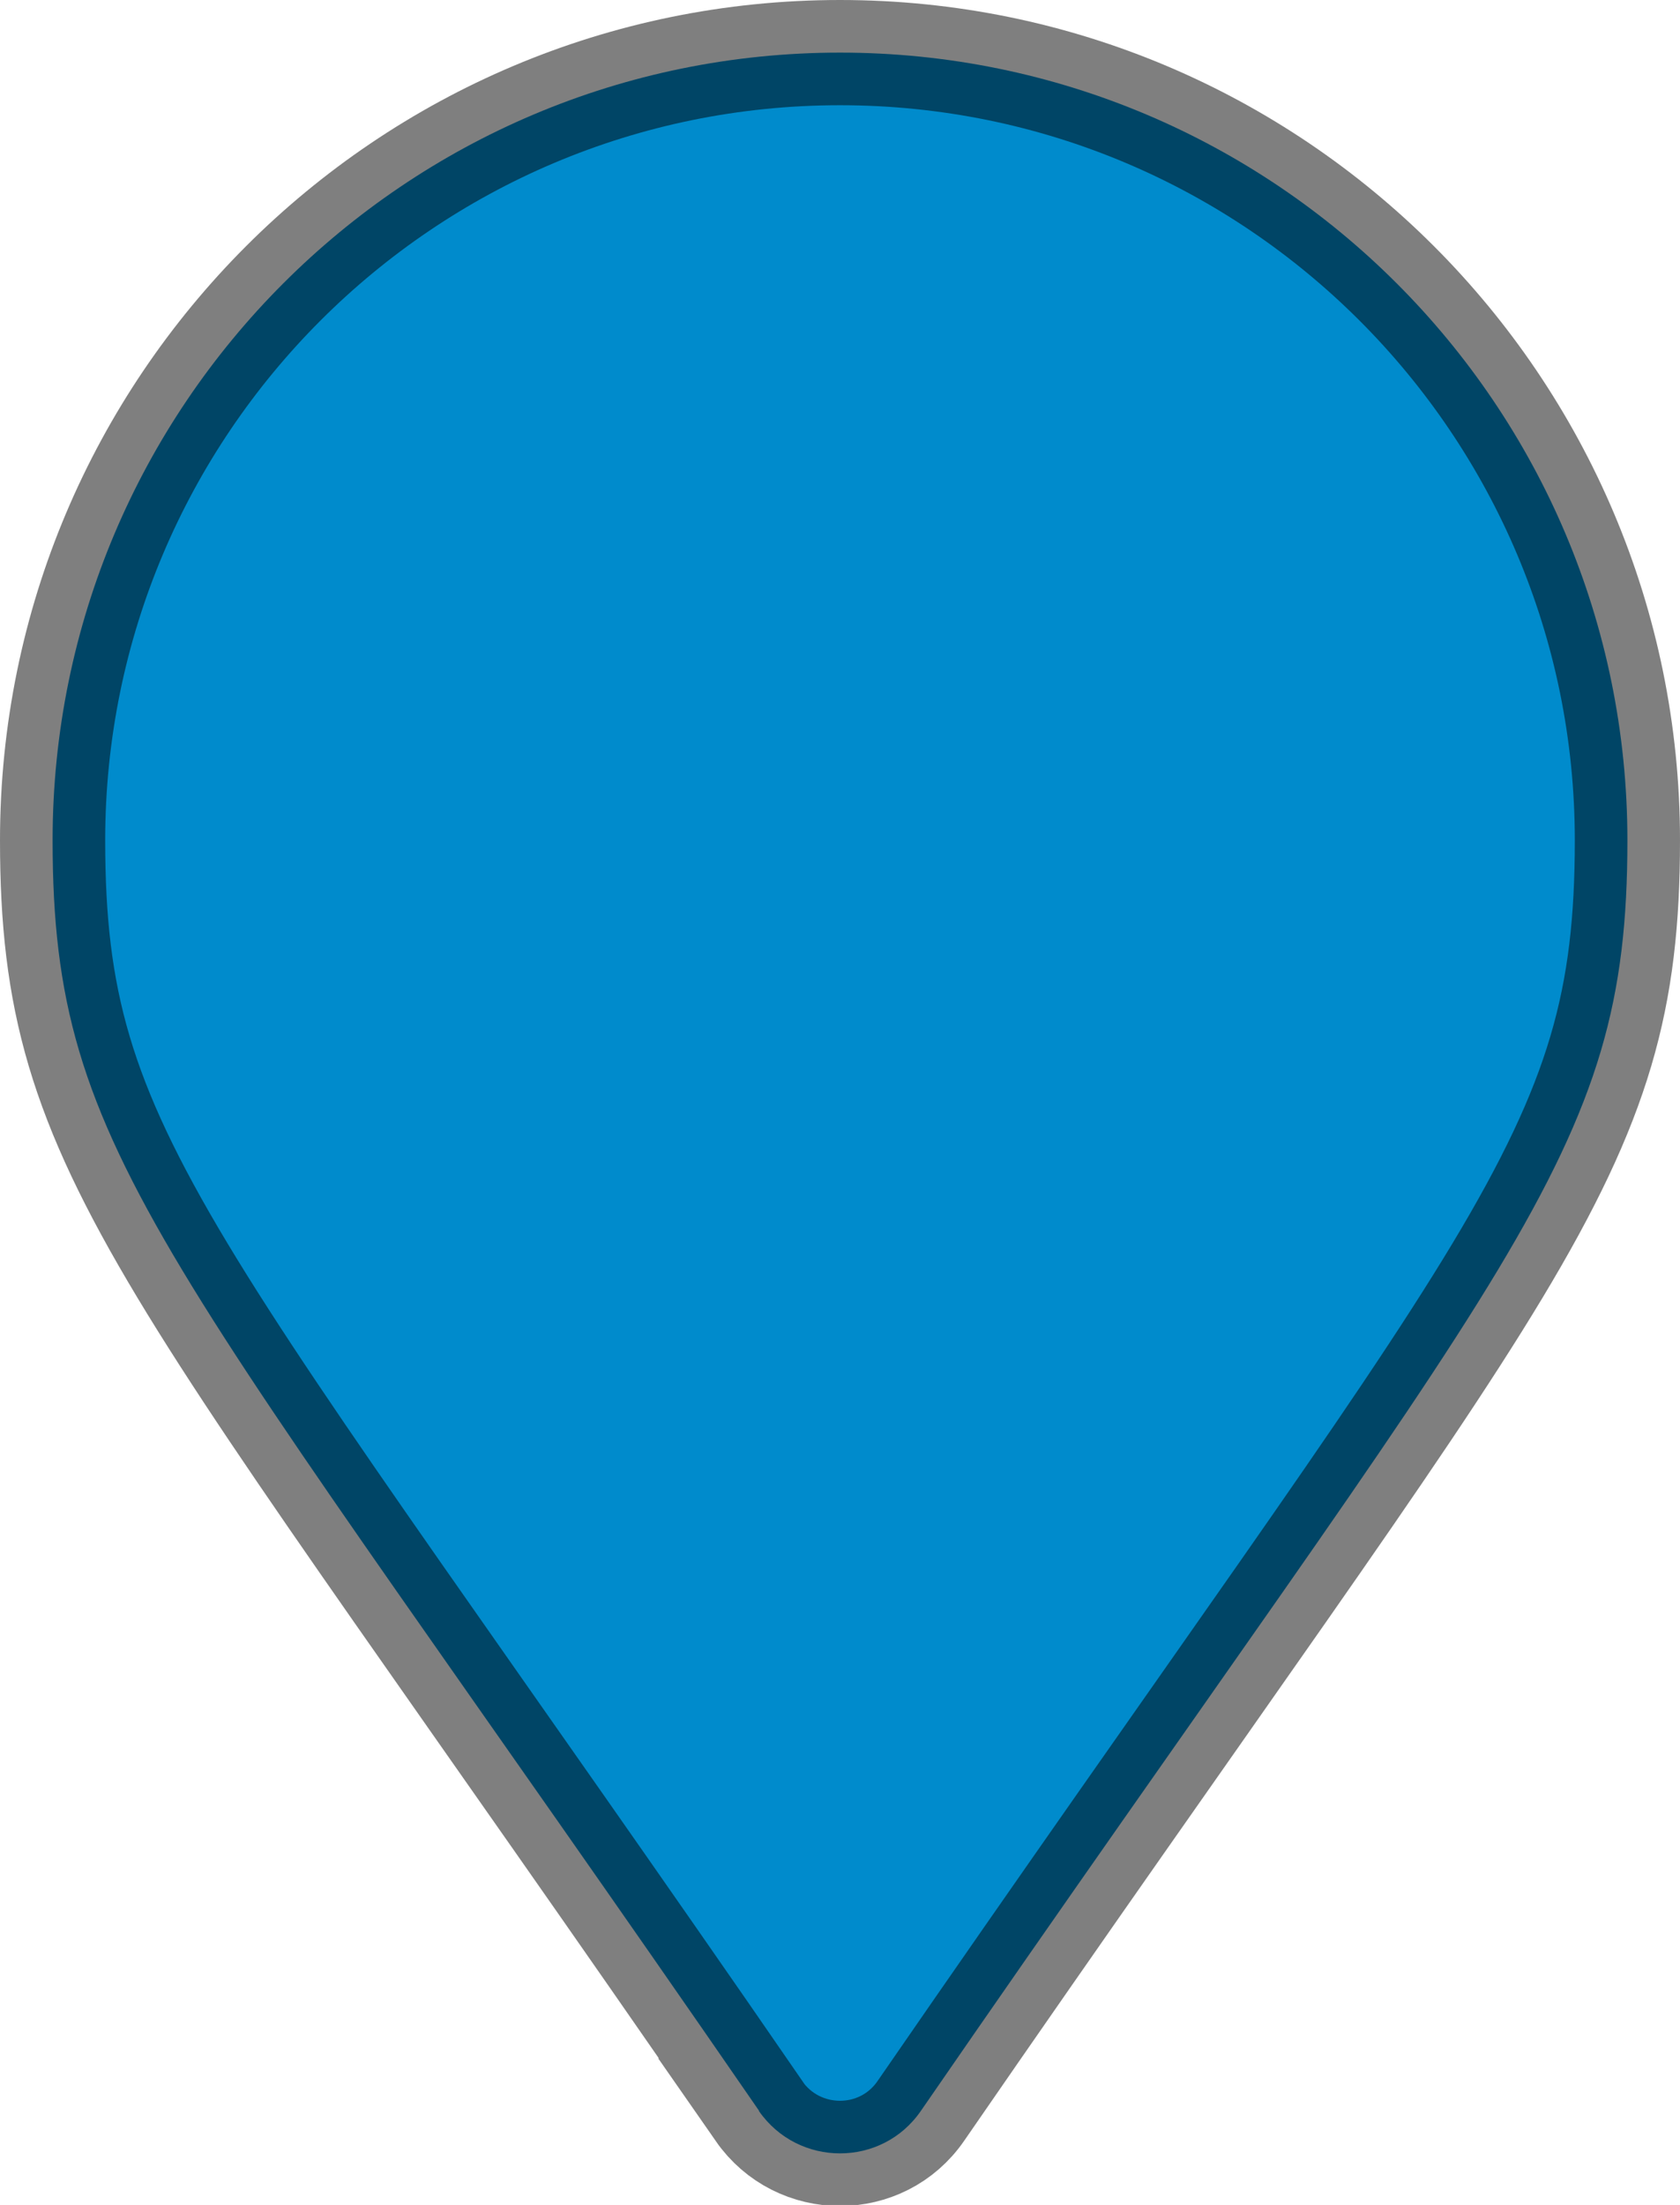 <?xml version="1.0" encoding="UTF-8" standalone="no"?>
<svg
   width="16.002"
   height="20.994"
   viewBox="0 0 16.002 20.994"
   version="1.1"
   id="svg1"
   xmlns="http://www.w3.org/2000/svg"
   xmlns:svg="http://www.w3.org/2000/svg">
  <defs
     id="defs1" />
  <g
     id="surface1"
     transform="translate(0.501,0.501)">
    <path
       style="fill:#008bcc;fill-opacity:1;fill-rule:nonzero;stroke:#000000;stroke-width:1.002;stroke-dasharray:none;stroke-opacity:0.501;paint-order:stroke fill markers"
       d="M 6.73,19.598 C 1.055,11.367 0,10.523 0,7.5 0,3.359 3.359,0 7.5,0 11.641,0 15,3.359 15,7.5 c 0,3.023 -1.055,3.867 -6.73,12.098 -0.371,0.539 -1.168,0.539 -1.543,0 z m 0,0"
       id="path1" />
  </g>
</svg>
